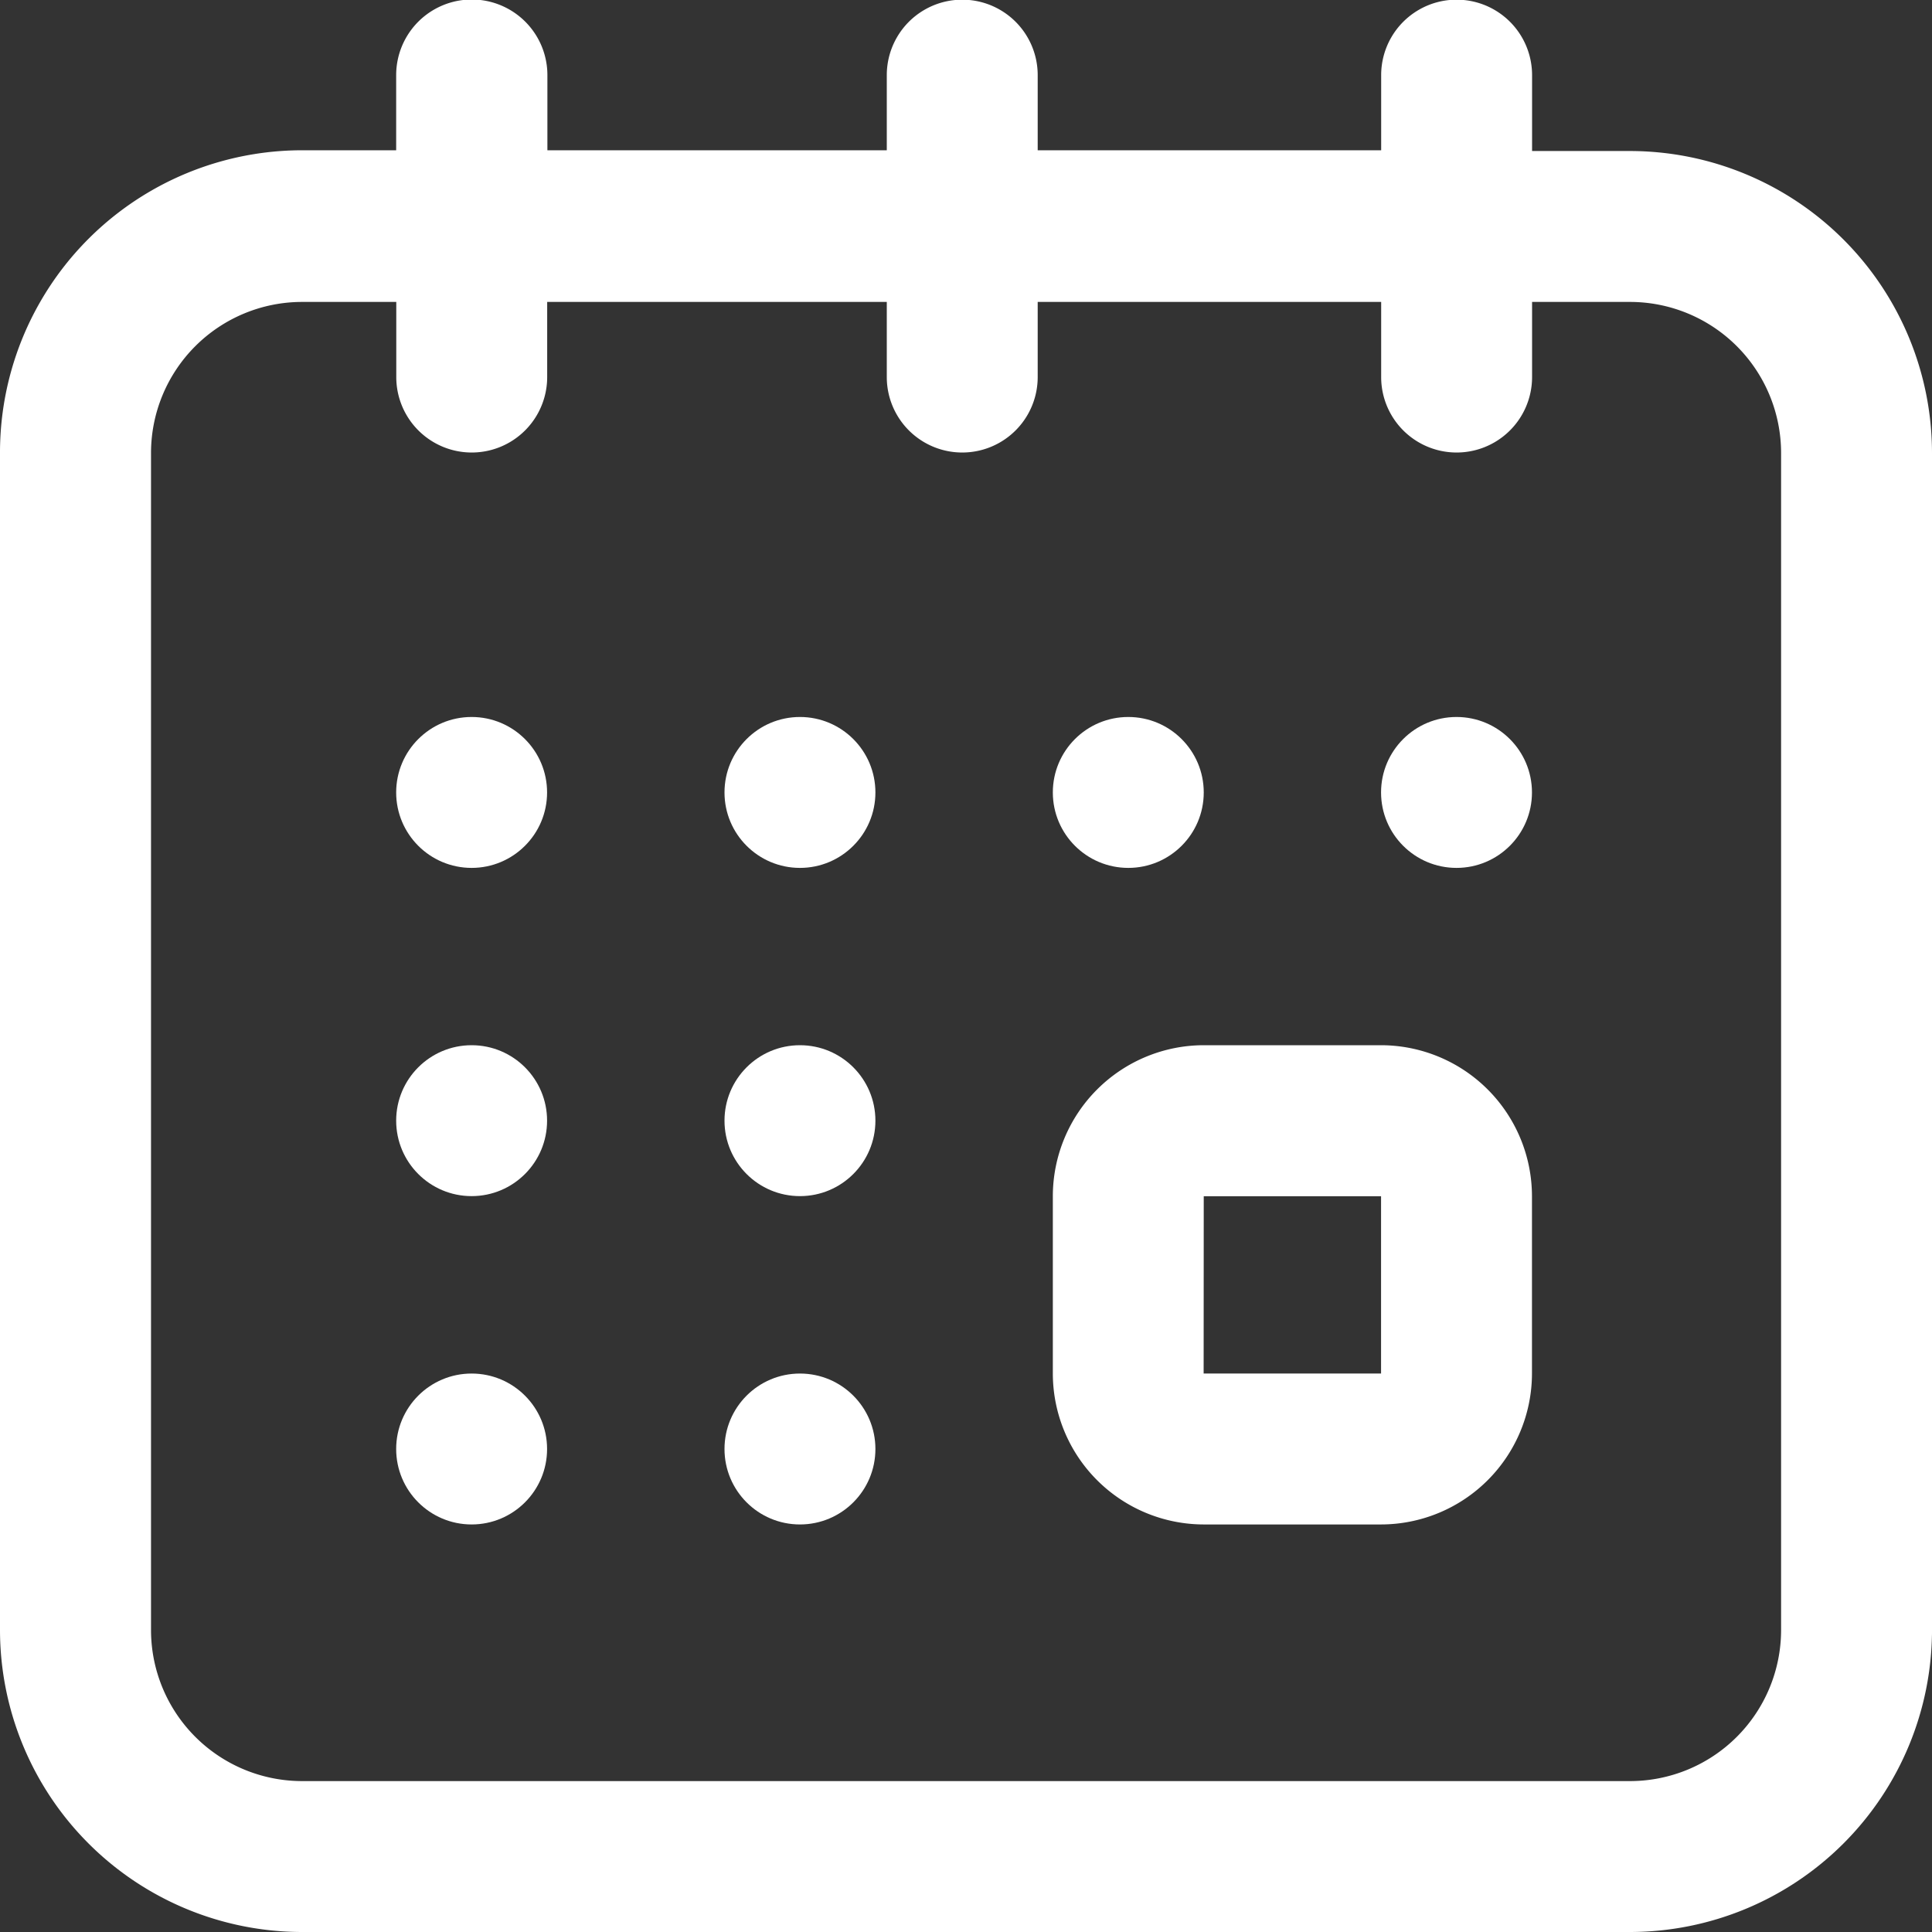 <svg id="Icon" xmlns="http://www.w3.org/2000/svg" width="18" height="18" viewBox="0 0 18 18">
  <rect x="0" y="0" width="18" height="18" fill="#333333" stroke="none"/>
  <path id="Path_6164" data-name="Path 6164" d="M279,280.059a1.408,1.408,0,0,0,1.406,1.406h1.652a1.408,1.408,0,0,0,1.406-1.406v-1.652A1.408,1.408,0,0,0,282.059,277h-1.652A1.408,1.408,0,0,0,279,278.406Zm1.406-1.652h1.652v1.652h-1.653Z" transform="translate(-269.191 -267.262)" fill="#fff"/>
  <circle id="Ellipse_201" data-name="Ellipse 201" cx="0.703" cy="0.703" r="0.703" transform="translate(12.867 6.68)" fill="#fff"/>
  <circle id="Ellipse_202" data-name="Ellipse 202" cx="0.703" cy="0.703" r="0.703" transform="translate(9.809 6.68)" fill="#fff"/>
  <path id="Path_6165" data-name="Path 6165" d="M17.3,15.914a.7.7,0,0,0,.7-.7V4.219a2.816,2.816,0,0,0-2.812-2.812h-.914V.7a.7.7,0,0,0-1.406,0v.7h-3.2V.7A.7.7,0,0,0,8.262.7v.7H5.1V.7A.7.7,0,0,0,3.691.7v.7H2.813A2.816,2.816,0,0,0,0,4.219V15.188A2.816,2.816,0,0,0,2.813,18H15.188A2.816,2.816,0,0,0,18,15.188a.7.7,0,0,0-1.406,0,1.408,1.408,0,0,1-1.406,1.406H2.813a1.408,1.408,0,0,1-1.406-1.406V4.219A1.408,1.408,0,0,1,2.813,2.813h.879v.7a.7.7,0,0,0,1.406,0v-.7H8.262v.7a.7.7,0,0,0,1.406,0v-.7h3.2v.7a.7.7,0,0,0,1.406,0v-.7h.914a1.408,1.408,0,0,1,1.406,1.406V15.211A.7.7,0,0,0,17.3,15.914Z" fill="#fff"/>
  <circle id="Ellipse_203" data-name="Ellipse 203" cx="0.703" cy="0.703" r="0.703" transform="translate(3.691 12.797)" fill="#fff"/>
  <circle id="Ellipse_204" data-name="Ellipse 204" cx="0.703" cy="0.703" r="0.703" transform="translate(3.691 6.68)" fill="#fff"/>
  <circle id="Ellipse_205" data-name="Ellipse 205" cx="0.703" cy="0.703" r="0.703" transform="translate(3.691 9.738)" fill="#fff"/>
  <circle id="Ellipse_206" data-name="Ellipse 206" cx="0.703" cy="0.703" r="0.703" transform="translate(6.75 9.738)" fill="#fff"/>
  <circle id="Ellipse_207" data-name="Ellipse 207" cx="0.703" cy="0.703" r="0.703" transform="translate(6.75 6.68)" fill="#fff"/>
  <circle id="Ellipse_208" data-name="Ellipse 208" cx="0.703" cy="0.703" r="0.703" transform="translate(6.75 12.797)" fill="#fff"/>
</svg>
